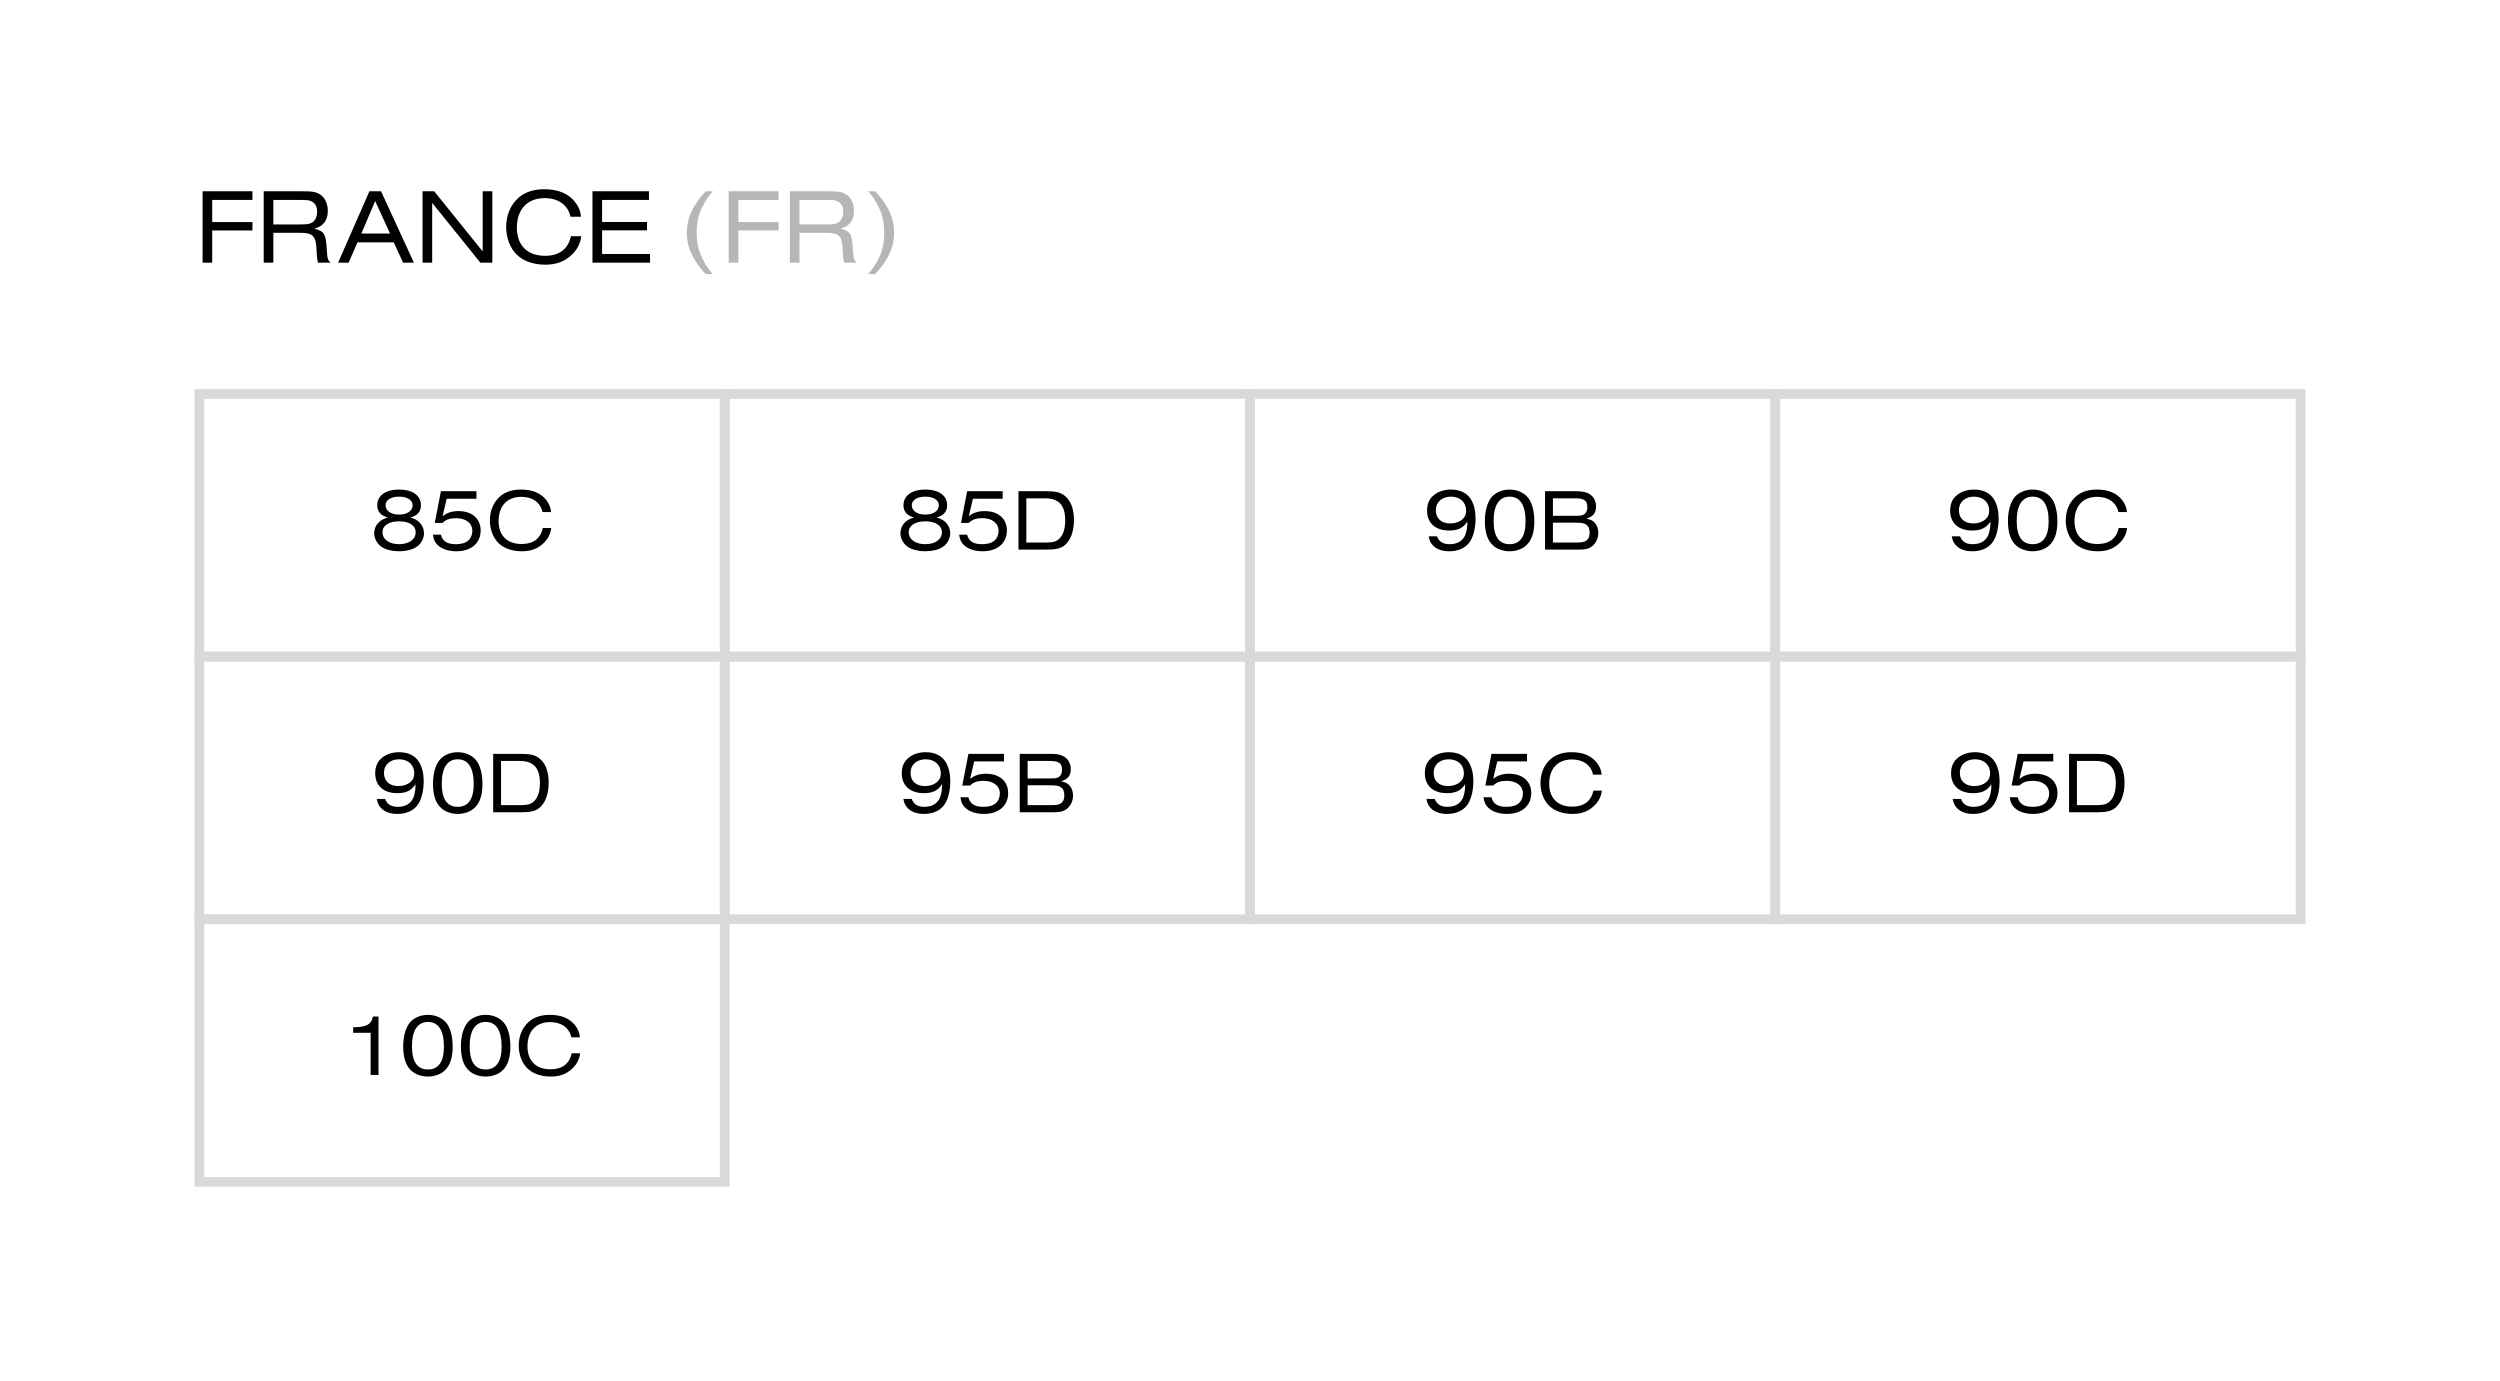 <?xml version="1.0" encoding="UTF-8"?> <svg xmlns="http://www.w3.org/2000/svg" width="514" height="284" viewBox="0 0 514 284" fill="none"><rect width="514" height="284" fill="white"></rect><path d="M41.65 54V39.326H51.902V41.108H43.63V45.662H51.902V47.378H43.63V54H41.65ZM54.218 54V39.326H62.072C64.008 39.326 64.69 39.414 65.394 39.744C66.648 40.338 67.396 41.658 67.396 43.33C67.396 45.332 66.494 46.52 64.602 47.004C66.648 47.51 67 48.082 67.176 51.184C67.286 53.208 67.396 53.516 67.99 54H65.35C65.196 53.208 65.108 52.482 65.064 51.184C64.954 48.5 64.294 47.862 61.676 47.862H56.198V54H54.218ZM56.198 46.146H61.61C62.82 46.146 63.26 46.102 63.744 45.948C64.668 45.662 65.196 44.76 65.196 43.484C65.196 42.384 64.734 41.636 63.832 41.306C63.458 41.152 62.974 41.108 61.984 41.108H56.198V46.146ZM69.523 54L75.947 39.326H78.345L85.099 54H82.877L80.941 49.82H73.505L71.679 54H69.523ZM74.297 48.016H80.193L77.135 41.328L74.297 48.016ZM86.875 54V39.326H89.273L99.239 51.69V39.326H101.219V54H98.755L88.855 41.702V54H86.875ZM117.38 48.566H119.492C119.316 50.128 118.656 51.382 117.424 52.504C116.016 53.802 114.322 54.418 112.122 54.418C109.724 54.418 107.678 53.714 106.314 52.416C104.906 51.096 104.07 48.94 104.07 46.652C104.07 44.21 105.016 42.01 106.666 40.602C108.03 39.458 109.746 38.908 111.924 38.908C114.696 38.908 116.808 39.766 118.172 41.46C118.964 42.45 119.36 43.418 119.448 44.562H117.292C116.808 42.186 114.806 40.734 111.99 40.734C108.426 40.734 106.27 43.022 106.27 46.806C106.27 50.458 108.404 52.592 112.078 52.592C115.004 52.592 116.808 51.206 117.38 48.566ZM121.808 54V39.326H133.424V41.108H123.788V45.64H133.028V47.356H123.788V52.218H133.644V54H121.808Z" fill="black"></path><path d="M145.133 39.326H146.585C145.683 40.272 144.979 41.328 144.253 42.824C143.571 44.276 143.241 45.926 143.241 47.84C143.241 49.93 143.615 51.558 144.451 53.208C145.133 54.594 145.727 55.474 146.585 56.354H145.133C144.253 55.474 143.549 54.594 142.823 53.384C141.723 51.602 141.217 49.864 141.217 47.84C141.217 45.684 141.767 43.902 143.043 41.944C143.747 40.844 144.319 40.14 145.133 39.326ZM149.824 54V39.326H160.076V41.108H151.804V45.662H160.076V47.378H151.804V54H149.824ZM162.392 54V39.326H170.246C172.182 39.326 172.864 39.414 173.568 39.744C174.822 40.338 175.57 41.658 175.57 43.33C175.57 45.332 174.668 46.52 172.776 47.004C174.822 47.51 175.174 48.082 175.35 51.184C175.46 53.208 175.57 53.516 176.164 54H173.524C173.37 53.208 173.282 52.482 173.238 51.184C173.128 48.5 172.468 47.862 169.85 47.862H164.372V54H162.392ZM164.372 46.146H169.784C170.994 46.146 171.434 46.102 171.918 45.948C172.842 45.662 173.37 44.76 173.37 43.484C173.37 42.384 172.908 41.636 172.006 41.306C171.632 41.152 171.148 41.108 170.158 41.108H164.372V46.146ZM179.905 56.354H178.453C179.355 55.408 180.059 54.352 180.785 52.856C181.467 51.404 181.797 49.754 181.797 47.84C181.797 45.772 181.423 44.1 180.609 42.472C179.905 41.086 179.311 40.206 178.453 39.326H179.905C180.785 40.206 181.489 41.086 182.215 42.296C183.315 44.078 183.821 45.838 183.821 47.84C183.821 49.974 183.271 51.778 181.995 53.736C181.291 54.836 180.719 55.54 179.905 56.354Z" fill="#B6B6B6"></path><rect x="41" y="81" width="108" height="54" stroke="#D9D9D9" stroke-width="2"></rect><path d="M79.757 106.412C78.281 106.016 77.561 105.188 77.561 103.874C77.561 101.894 79.271 100.652 82.043 100.652C84.833 100.652 86.543 101.894 86.543 103.874C86.543 105.188 85.823 106.016 84.347 106.412C86.039 106.754 87.173 108.068 87.173 109.634C87.173 110.732 86.543 111.866 85.625 112.46C84.725 113.036 83.465 113.342 82.043 113.342C80.639 113.342 79.379 113.036 78.479 112.46C77.561 111.866 76.931 110.714 76.931 109.634C76.931 108.05 78.083 106.754 79.757 106.412ZM82.061 107.186C79.955 107.186 78.641 108.05 78.641 109.418C78.641 110.912 80.009 111.884 82.061 111.884C84.077 111.884 85.463 110.894 85.463 109.454C85.463 108.05 84.167 107.186 82.061 107.186ZM82.061 102.11C80.369 102.11 79.271 102.812 79.271 103.874C79.271 105.026 80.387 105.8 82.061 105.8C83.699 105.8 84.833 105.026 84.833 103.91C84.833 102.812 83.753 102.11 82.061 102.11ZM89.012 109.922H90.65C90.974 111.272 91.928 111.884 93.728 111.884C94.844 111.884 95.708 111.632 96.266 111.146C96.788 110.696 97.112 109.94 97.112 109.166C97.112 107.564 95.798 106.538 93.764 106.538C92.486 106.538 91.712 106.808 90.992 107.51H89.39L90.65 100.994H97.958V102.542H91.838L90.992 106.142C91.892 105.422 92.918 105.08 94.25 105.08C97.04 105.08 98.822 106.628 98.822 109.058C98.822 111.668 96.878 113.342 93.818 113.342C92.252 113.342 90.902 112.91 90.038 112.118C89.426 111.56 89.12 110.912 89.012 109.922ZM111.606 108.554H113.334C113.19 109.832 112.65 110.858 111.642 111.776C110.49 112.838 109.104 113.342 107.304 113.342C105.342 113.342 103.668 112.766 102.552 111.704C101.4 110.624 100.716 108.86 100.716 106.988C100.716 104.99 101.49 103.19 102.84 102.038C103.956 101.102 105.36 100.652 107.142 100.652C109.41 100.652 111.138 101.354 112.254 102.74C112.902 103.55 113.226 104.342 113.298 105.278H111.534C111.138 103.334 109.5 102.146 107.196 102.146C104.28 102.146 102.516 104.018 102.516 107.114C102.516 110.102 104.262 111.848 107.268 111.848C109.662 111.848 111.138 110.714 111.606 108.554Z" fill="black"></path><rect x="149" y="81" width="108" height="54" stroke="#D9D9D9" stroke-width="2"></rect><path d="M187.95 106.412C186.474 106.016 185.754 105.188 185.754 103.874C185.754 101.894 187.464 100.652 190.236 100.652C193.026 100.652 194.736 101.894 194.736 103.874C194.736 105.188 194.016 106.016 192.54 106.412C194.232 106.754 195.366 108.068 195.366 109.634C195.366 110.732 194.736 111.866 193.818 112.46C192.918 113.036 191.658 113.342 190.236 113.342C188.832 113.342 187.572 113.036 186.672 112.46C185.754 111.866 185.124 110.714 185.124 109.634C185.124 108.05 186.276 106.754 187.95 106.412ZM190.254 107.186C188.148 107.186 186.834 108.05 186.834 109.418C186.834 110.912 188.202 111.884 190.254 111.884C192.27 111.884 193.656 110.894 193.656 109.454C193.656 108.05 192.36 107.186 190.254 107.186ZM190.254 102.11C188.562 102.11 187.464 102.812 187.464 103.874C187.464 105.026 188.58 105.8 190.254 105.8C191.892 105.8 193.026 105.026 193.026 103.91C193.026 102.812 191.946 102.11 190.254 102.11ZM197.206 109.922H198.844C199.168 111.272 200.122 111.884 201.922 111.884C203.038 111.884 203.902 111.632 204.46 111.146C204.982 110.696 205.306 109.94 205.306 109.166C205.306 107.564 203.992 106.538 201.958 106.538C200.68 106.538 199.906 106.808 199.186 107.51H197.584L198.844 100.994H206.152V102.542H200.032L199.186 106.142C200.086 105.422 201.112 105.08 202.444 105.08C205.234 105.08 207.016 106.628 207.016 109.058C207.016 111.668 205.072 113.342 202.012 113.342C200.446 113.342 199.096 112.91 198.232 112.118C197.62 111.56 197.314 110.912 197.206 109.922ZM209.395 113V100.994H215.119C217.045 100.994 217.999 101.228 218.863 101.894C220.123 102.848 220.807 104.612 220.807 106.898C220.807 109.346 220.051 111.272 218.719 112.244C217.927 112.802 216.973 113 215.011 113H209.395ZM211.015 111.542H215.101C216.397 111.542 217.063 111.362 217.657 110.876C218.539 110.138 219.007 108.824 219.007 107.006C219.007 103.874 217.711 102.452 214.831 102.452H211.015V111.542Z" fill="black"></path><rect x="257" y="81" width="108" height="54" stroke="#D9D9D9" stroke-width="2"></rect><path d="M293.73 110.264H295.44C295.872 111.38 296.682 111.884 298.05 111.884C299.544 111.884 300.624 111.29 301.182 110.156C301.47 109.562 301.686 108.5 301.686 107.636C301.686 107.582 301.686 107.42 301.668 107.24C300.894 108.518 299.76 109.076 297.942 109.076C295.134 109.076 293.406 107.528 293.406 105.008C293.406 103.64 293.838 102.596 294.738 101.858C295.674 101.066 296.916 100.652 298.32 100.652C300.228 100.652 301.65 101.372 302.46 102.722C303.072 103.766 303.378 105.062 303.378 106.61C303.378 108.77 302.838 110.696 301.92 111.758C301.038 112.784 299.652 113.342 297.924 113.342C296.574 113.342 295.422 112.946 294.684 112.208C294.162 111.704 293.91 111.182 293.73 110.264ZM298.32 102.11C296.466 102.11 295.206 103.244 295.206 104.882C295.206 106.592 296.322 107.618 298.176 107.618C299.148 107.618 300.012 107.33 300.642 106.79C301.2 106.304 301.434 105.764 301.434 104.972C301.434 103.262 300.174 102.11 298.32 102.11ZM310.365 100.652C311.859 100.652 313.263 101.246 314.091 102.236C314.973 103.262 315.459 105.044 315.459 107.204C315.459 109.562 314.865 111.254 313.659 112.244C312.867 112.928 311.607 113.342 310.383 113.342C309.141 113.342 307.881 112.928 307.089 112.244C305.865 111.236 305.289 109.562 305.289 107.114C305.289 105.062 305.793 103.28 306.657 102.236C307.449 101.264 308.871 100.652 310.365 100.652ZM310.383 102.11C308.241 102.11 307.089 103.856 307.089 107.114C307.089 110.3 308.187 111.884 310.383 111.884C312.543 111.884 313.659 110.282 313.659 107.186C313.659 103.856 312.525 102.11 310.383 102.11ZM317.659 113V100.994H323.833C325.165 100.994 325.867 101.102 326.497 101.408C327.541 101.912 328.153 102.902 328.153 104.144C328.153 105.476 327.541 106.232 326.155 106.628C327.037 106.826 327.451 107.024 327.847 107.438C328.333 107.96 328.621 108.716 328.621 109.544C328.621 110.84 327.973 112.01 326.947 112.568C326.317 112.91 325.777 113 324.319 113H317.659ZM319.279 111.542H323.851C324.967 111.542 325.345 111.506 325.795 111.326C326.497 111.056 326.821 110.48 326.821 109.508C326.821 108.698 326.587 108.14 326.101 107.852C325.543 107.51 325.165 107.456 323.563 107.456H319.279V111.542ZM319.279 106.052H323.545C324.805 106.052 324.985 106.034 325.399 105.89C326.029 105.674 326.353 105.098 326.353 104.216C326.353 102.884 325.687 102.452 323.689 102.452H319.279V106.052Z" fill="black"></path><rect x="365" y="81" width="108" height="54" stroke="#D9D9D9" stroke-width="2"></rect><path d="M401.273 110.264H402.983C403.415 111.38 404.225 111.884 405.593 111.884C407.087 111.884 408.167 111.29 408.725 110.156C409.013 109.562 409.229 108.5 409.229 107.636C409.229 107.582 409.229 107.42 409.211 107.24C408.437 108.518 407.303 109.076 405.485 109.076C402.677 109.076 400.949 107.528 400.949 105.008C400.949 103.64 401.381 102.596 402.281 101.858C403.217 101.066 404.459 100.652 405.863 100.652C407.771 100.652 409.193 101.372 410.003 102.722C410.615 103.766 410.921 105.062 410.921 106.61C410.921 108.77 410.381 110.696 409.463 111.758C408.581 112.784 407.195 113.342 405.467 113.342C404.117 113.342 402.965 112.946 402.227 112.208C401.705 111.704 401.453 111.182 401.273 110.264ZM405.863 102.11C404.009 102.11 402.749 103.244 402.749 104.882C402.749 106.592 403.865 107.618 405.719 107.618C406.691 107.618 407.555 107.33 408.185 106.79C408.743 106.304 408.977 105.764 408.977 104.972C408.977 103.262 407.717 102.11 405.863 102.11ZM417.908 100.652C419.402 100.652 420.806 101.246 421.634 102.236C422.516 103.262 423.002 105.044 423.002 107.204C423.002 109.562 422.408 111.254 421.202 112.244C420.41 112.928 419.15 113.342 417.926 113.342C416.684 113.342 415.424 112.928 414.632 112.244C413.408 111.236 412.832 109.562 412.832 107.114C412.832 105.062 413.336 103.28 414.2 102.236C414.992 101.264 416.414 100.652 417.908 100.652ZM417.926 102.11C415.784 102.11 414.632 103.856 414.632 107.114C414.632 110.3 415.73 111.884 417.926 111.884C420.086 111.884 421.202 110.282 421.202 107.186C421.202 103.856 420.068 102.11 417.926 102.11ZM435.606 108.554H437.334C437.19 109.832 436.65 110.858 435.642 111.776C434.49 112.838 433.104 113.342 431.304 113.342C429.342 113.342 427.668 112.766 426.552 111.704C425.4 110.624 424.716 108.86 424.716 106.988C424.716 104.99 425.49 103.19 426.84 102.038C427.956 101.102 429.36 100.652 431.142 100.652C433.41 100.652 435.138 101.354 436.254 102.74C436.902 103.55 437.226 104.342 437.298 105.278H435.534C435.138 103.334 433.5 102.146 431.196 102.146C428.28 102.146 426.516 104.018 426.516 107.114C426.516 110.102 428.262 111.848 431.268 111.848C433.662 111.848 435.138 110.714 435.606 108.554Z" fill="black"></path><rect x="41" y="135" width="108" height="54" stroke="#D9D9D9" stroke-width="2"></rect><path d="M77.466 164.264H79.177C79.609 165.38 80.418 165.884 81.787 165.884C83.281 165.884 84.361 165.29 84.918 164.156C85.207 163.562 85.422 162.5 85.422 161.636C85.422 161.582 85.422 161.42 85.404 161.24C84.63 162.518 83.496 163.076 81.678 163.076C78.871 163.076 77.142 161.528 77.142 159.008C77.142 157.64 77.575 156.596 78.475 155.858C79.41 155.066 80.653 154.652 82.056 154.652C83.965 154.652 85.386 155.372 86.197 156.722C86.808 157.766 87.115 159.062 87.115 160.61C87.115 162.77 86.575 164.696 85.656 165.758C84.775 166.784 83.388 167.342 81.66 167.342C80.311 167.342 79.159 166.946 78.421 166.208C77.898 165.704 77.647 165.182 77.466 164.264ZM82.056 156.11C80.203 156.11 78.942 157.244 78.942 158.882C78.942 160.592 80.058 161.618 81.912 161.618C82.885 161.618 83.749 161.33 84.379 160.79C84.936 160.304 85.171 159.764 85.171 158.972C85.171 157.262 83.91 156.11 82.056 156.11ZM94.102 154.652C95.596 154.652 97 155.246 97.828 156.236C98.71 157.262 99.196 159.044 99.196 161.204C99.196 163.562 98.602 165.254 97.396 166.244C96.604 166.928 95.344 167.342 94.12 167.342C92.878 167.342 91.618 166.928 90.826 166.244C89.602 165.236 89.026 163.562 89.026 161.114C89.026 159.062 89.53 157.28 90.394 156.236C91.186 155.264 92.608 154.652 94.102 154.652ZM94.12 156.11C91.978 156.11 90.826 157.856 90.826 161.114C90.826 164.3 91.924 165.884 94.12 165.884C96.28 165.884 97.396 164.282 97.396 161.186C97.396 157.856 96.262 156.11 94.12 156.11ZM101.395 167V154.994H107.119C109.045 154.994 109.999 155.228 110.863 155.894C112.123 156.848 112.807 158.612 112.807 160.898C112.807 163.346 112.051 165.272 110.719 166.244C109.927 166.802 108.973 167 107.011 167H101.395ZM103.015 165.542H107.101C108.397 165.542 109.063 165.362 109.657 164.876C110.539 164.138 111.007 162.824 111.007 161.006C111.007 157.874 109.711 156.452 106.831 156.452H103.015V165.542Z" fill="black"></path><rect x="149" y="135" width="108" height="54" stroke="#D9D9D9" stroke-width="2"></rect><path d="M185.73 164.264H187.44C187.872 165.38 188.682 165.884 190.05 165.884C191.544 165.884 192.624 165.29 193.182 164.156C193.47 163.562 193.686 162.5 193.686 161.636C193.686 161.582 193.686 161.42 193.668 161.24C192.894 162.518 191.76 163.076 189.942 163.076C187.134 163.076 185.406 161.528 185.406 159.008C185.406 157.64 185.838 156.596 186.738 155.858C187.674 155.066 188.916 154.652 190.32 154.652C192.228 154.652 193.65 155.372 194.46 156.722C195.072 157.766 195.378 159.062 195.378 160.61C195.378 162.77 194.838 164.696 193.92 165.758C193.038 166.784 191.652 167.342 189.924 167.342C188.574 167.342 187.422 166.946 186.684 166.208C186.162 165.704 185.91 165.182 185.73 164.264ZM190.32 156.11C188.466 156.11 187.206 157.244 187.206 158.882C187.206 160.592 188.322 161.618 190.176 161.618C191.148 161.618 192.012 161.33 192.642 160.79C193.2 160.304 193.434 159.764 193.434 158.972C193.434 157.262 192.174 156.11 190.32 156.11ZM197.469 163.922H199.107C199.431 165.272 200.385 165.884 202.185 165.884C203.301 165.884 204.165 165.632 204.723 165.146C205.245 164.696 205.569 163.94 205.569 163.166C205.569 161.564 204.255 160.538 202.221 160.538C200.943 160.538 200.169 160.808 199.449 161.51H197.847L199.107 154.994H206.415V156.542H200.295L199.449 160.142C200.349 159.422 201.375 159.08 202.707 159.08C205.497 159.08 207.279 160.628 207.279 163.058C207.279 165.668 205.335 167.342 202.275 167.342C200.709 167.342 199.359 166.91 198.495 166.118C197.883 165.56 197.577 164.912 197.469 163.922ZM209.659 167V154.994H215.833C217.165 154.994 217.867 155.102 218.497 155.408C219.541 155.912 220.153 156.902 220.153 158.144C220.153 159.476 219.541 160.232 218.155 160.628C219.037 160.826 219.451 161.024 219.847 161.438C220.333 161.96 220.621 162.716 220.621 163.544C220.621 164.84 219.973 166.01 218.947 166.568C218.317 166.91 217.777 167 216.319 167H209.659ZM211.279 165.542H215.851C216.967 165.542 217.345 165.506 217.795 165.326C218.497 165.056 218.821 164.48 218.821 163.508C218.821 162.698 218.587 162.14 218.101 161.852C217.543 161.51 217.165 161.456 215.563 161.456H211.279V165.542ZM211.279 160.052H215.545C216.805 160.052 216.985 160.034 217.399 159.89C218.029 159.674 218.353 159.098 218.353 158.216C218.353 156.884 217.687 156.452 215.689 156.452H211.279V160.052Z" fill="black"></path><rect x="257" y="135" width="108" height="54" stroke="#D9D9D9" stroke-width="2"></rect><path d="M293.273 164.264H294.983C295.415 165.38 296.225 165.884 297.593 165.884C299.087 165.884 300.167 165.29 300.725 164.156C301.013 163.562 301.229 162.5 301.229 161.636C301.229 161.582 301.229 161.42 301.211 161.24C300.437 162.518 299.303 163.076 297.485 163.076C294.677 163.076 292.949 161.528 292.949 159.008C292.949 157.64 293.381 156.596 294.281 155.858C295.217 155.066 296.459 154.652 297.863 154.652C299.771 154.652 301.193 155.372 302.003 156.722C302.615 157.766 302.921 159.062 302.921 160.61C302.921 162.77 302.381 164.696 301.463 165.758C300.581 166.784 299.195 167.342 297.467 167.342C296.117 167.342 294.965 166.946 294.227 166.208C293.705 165.704 293.453 165.182 293.273 164.264ZM297.863 156.11C296.009 156.11 294.749 157.244 294.749 158.882C294.749 160.592 295.865 161.618 297.719 161.618C298.691 161.618 299.555 161.33 300.185 160.79C300.743 160.304 300.977 159.764 300.977 158.972C300.977 157.262 299.717 156.11 297.863 156.11ZM305.012 163.922H306.65C306.974 165.272 307.928 165.884 309.728 165.884C310.844 165.884 311.708 165.632 312.266 165.146C312.788 164.696 313.112 163.94 313.112 163.166C313.112 161.564 311.798 160.538 309.764 160.538C308.486 160.538 307.712 160.808 306.992 161.51H305.39L306.65 154.994H313.958V156.542H307.838L306.992 160.142C307.892 159.422 308.918 159.08 310.25 159.08C313.04 159.08 314.822 160.628 314.822 163.058C314.822 165.668 312.878 167.342 309.818 167.342C308.252 167.342 306.902 166.91 306.038 166.118C305.426 165.56 305.12 164.912 305.012 163.922ZM327.606 162.554H329.334C329.19 163.832 328.65 164.858 327.642 165.776C326.49 166.838 325.104 167.342 323.304 167.342C321.342 167.342 319.668 166.766 318.552 165.704C317.4 164.624 316.716 162.86 316.716 160.988C316.716 158.99 317.49 157.19 318.84 156.038C319.956 155.102 321.36 154.652 323.142 154.652C325.41 154.652 327.138 155.354 328.254 156.74C328.902 157.55 329.226 158.342 329.298 159.278H327.534C327.138 157.334 325.5 156.146 323.196 156.146C320.28 156.146 318.516 158.018 318.516 161.114C318.516 164.102 320.262 165.848 323.268 165.848C325.662 165.848 327.138 164.714 327.606 162.554Z" fill="black"></path><rect x="365" y="135" width="108" height="54" stroke="#D9D9D9" stroke-width="2"></rect><path d="M401.466 164.264H403.176C403.608 165.38 404.418 165.884 405.786 165.884C407.28 165.884 408.36 165.29 408.918 164.156C409.206 163.562 409.422 162.5 409.422 161.636C409.422 161.582 409.422 161.42 409.404 161.24C408.63 162.518 407.496 163.076 405.678 163.076C402.87 163.076 401.142 161.528 401.142 159.008C401.142 157.64 401.574 156.596 402.474 155.858C403.41 155.066 404.652 154.652 406.056 154.652C407.964 154.652 409.386 155.372 410.196 156.722C410.808 157.766 411.114 159.062 411.114 160.61C411.114 162.77 410.574 164.696 409.656 165.758C408.774 166.784 407.388 167.342 405.66 167.342C404.31 167.342 403.158 166.946 402.42 166.208C401.898 165.704 401.646 165.182 401.466 164.264ZM406.056 156.11C404.202 156.11 402.942 157.244 402.942 158.882C402.942 160.592 404.058 161.618 405.912 161.618C406.884 161.618 407.748 161.33 408.378 160.79C408.936 160.304 409.17 159.764 409.17 158.972C409.17 157.262 407.91 156.11 406.056 156.11ZM413.206 163.922H414.844C415.168 165.272 416.122 165.884 417.922 165.884C419.038 165.884 419.902 165.632 420.46 165.146C420.982 164.696 421.306 163.94 421.306 163.166C421.306 161.564 419.992 160.538 417.958 160.538C416.68 160.538 415.906 160.808 415.186 161.51H413.584L414.844 154.994H422.152V156.542H416.032L415.186 160.142C416.086 159.422 417.112 159.08 418.444 159.08C421.234 159.08 423.016 160.628 423.016 163.058C423.016 165.668 421.072 167.342 418.012 167.342C416.446 167.342 415.096 166.91 414.232 166.118C413.62 165.56 413.314 164.912 413.206 163.922ZM425.395 167V154.994H431.119C433.045 154.994 433.999 155.228 434.863 155.894C436.123 156.848 436.807 158.612 436.807 160.898C436.807 163.346 436.051 165.272 434.719 166.244C433.927 166.802 432.973 167 431.011 167H425.395ZM427.015 165.542H431.101C432.397 165.542 433.063 165.362 433.657 164.876C434.539 164.138 435.007 162.824 435.007 161.006C435.007 157.874 433.711 156.452 430.831 156.452H427.015V165.542Z" fill="black"></path><rect x="41" y="189" width="108" height="54" stroke="#D9D9D9" stroke-width="2"></rect><path d="M76.201 221V212.342H72.618V211.172C72.781 211.19 72.924 211.19 72.996 211.19C74.04 211.19 75.031 211.01 75.57 210.704C76.165 210.362 76.471 209.894 76.686 208.994H77.82V221H76.201ZM87.976 208.652C89.47 208.652 90.874 209.246 91.702 210.236C92.584 211.262 93.07 213.044 93.07 215.204C93.07 217.562 92.476 219.254 91.27 220.244C90.478 220.928 89.218 221.342 87.994 221.342C86.752 221.342 85.492 220.928 84.7 220.244C83.476 219.236 82.9 217.562 82.9 215.114C82.9 213.062 83.404 211.28 84.268 210.236C85.06 209.264 86.482 208.652 87.976 208.652ZM87.994 210.11C85.852 210.11 84.7 211.856 84.7 215.114C84.7 218.3 85.798 219.884 87.994 219.884C90.154 219.884 91.27 218.282 91.27 215.186C91.27 211.856 90.136 210.11 87.994 210.11ZM99.841 208.652C101.335 208.652 102.739 209.246 103.567 210.236C104.449 211.262 104.935 213.044 104.935 215.204C104.935 217.562 104.341 219.254 103.135 220.244C102.343 220.928 101.083 221.342 99.859 221.342C98.617 221.342 97.357 220.928 96.565 220.244C95.341 219.236 94.765 217.562 94.765 215.114C94.765 213.062 95.269 211.28 96.133 210.236C96.925 209.264 98.347 208.652 99.841 208.652ZM99.859 210.11C97.717 210.11 96.565 211.856 96.565 215.114C96.565 218.3 97.663 219.884 99.859 219.884C102.019 219.884 103.135 218.282 103.135 215.186C103.135 211.856 102.001 210.11 99.859 210.11ZM117.538 216.554H119.266C119.122 217.832 118.582 218.858 117.574 219.776C116.422 220.838 115.036 221.342 113.236 221.342C111.274 221.342 109.6 220.766 108.484 219.704C107.332 218.624 106.648 216.86 106.648 214.988C106.648 212.99 107.422 211.19 108.772 210.038C109.888 209.102 111.292 208.652 113.074 208.652C115.342 208.652 117.07 209.354 118.186 210.74C118.834 211.55 119.158 212.342 119.23 213.278H117.466C117.07 211.334 115.432 210.146 113.128 210.146C110.212 210.146 108.448 212.018 108.448 215.114C108.448 218.102 110.194 219.848 113.2 219.848C115.594 219.848 117.07 218.714 117.538 216.554Z" fill="black"></path></svg> 